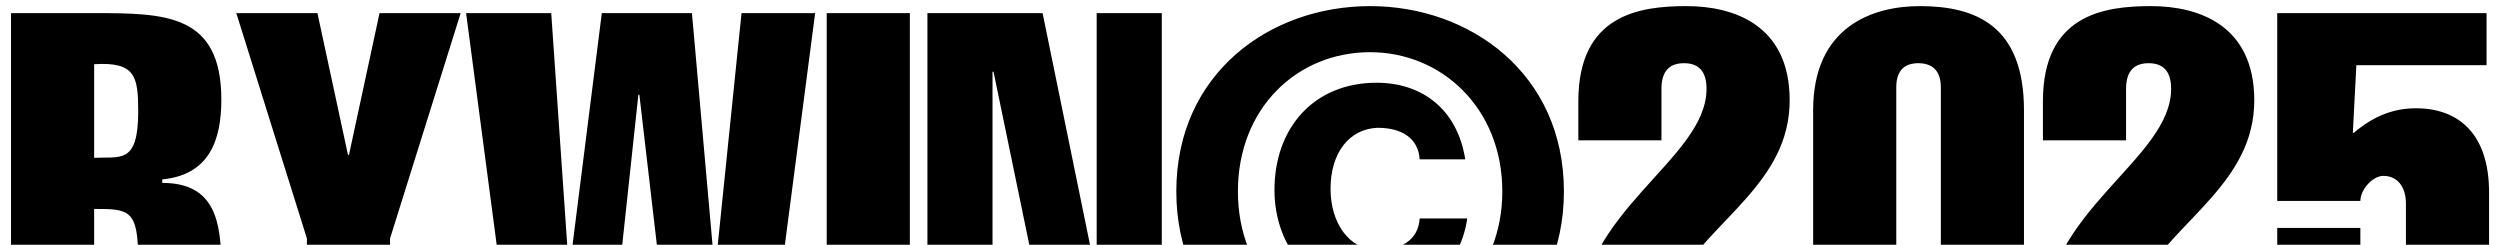 <svg xmlns="http://www.w3.org/2000/svg" fill="none" viewBox="0 0 2421 237" height="237" width="2421">
<g clip-path="url(#clip0_892_12)">
<path fill="black" d="M91.172 202.329V308.534C134.333 312.414 133.848 287.681 133.848 251.794C133.848 202.814 125.119 202.329 91.172 202.329ZM10.669 358V12.71H92.142C160.521 12.71 214.351 13.68 214.351 96.608C214.351 134.919 203.197 169.351 157.126 173.716V177.111C208.532 177.111 214.351 214.937 214.351 259.554C214.351 354.605 177.495 358 92.142 358H10.669ZM91.172 62.176V152.863C116.39 151.408 133.848 159.652 133.848 107.762C133.848 73.815 130.939 59.751 91.172 62.176ZM297.215 358V230.941L228.836 12.71H307.399L336.981 149.953H337.951L367.534 12.71H446.097L377.718 230.941V358H297.215ZM496.953 358L451.367 12.71H533.81L550.783 258.584H551.753L582.79 12.71H670.083L691.906 258.584H692.876L718.094 12.71H789.382L744.281 358H650.2L619.162 91.758H618.192L589.58 358H496.953ZM881.089 358H800.586V12.71H881.089V358ZM898.111 358V12.71H1009.65L1061.06 263.918H1062.03V12.71H1125.07V358H1021.78L962.126 69.45H961.156V358H898.111ZM1326.81 364.789C1229.34 364.789 1139.14 299.32 1139.14 185.355C1139.14 71.39 1229.34 5.921 1326.81 5.921C1423.81 5.921 1514.49 71.39 1514.49 185.355C1514.49 299.32 1423.81 364.789 1326.81 364.789ZM1454.84 185.355C1454.84 104.852 1396.16 50.537 1326.81 50.537C1256.01 50.537 1198.79 104.852 1198.79 185.355C1198.79 265.373 1256.01 320.173 1326.81 320.173C1396.16 320.173 1454.84 265.373 1454.84 185.355ZM1374.82 211.543H1420.9C1413.62 261.008 1376.28 286.711 1334.09 286.711C1273.95 286.711 1234.19 241.61 1234.19 183.9C1234.19 124.25 1272.01 80.119 1333.12 80.119C1376.76 80.119 1411.2 105.337 1418.96 154.318H1374.82C1373.37 132.98 1356.4 123.765 1334.09 123.765C1306.93 124.735 1288.5 147.528 1288.5 182.93C1288.5 216.392 1306.93 242.095 1334.09 242.095C1356.4 242.095 1373.37 232.881 1374.82 211.543ZM1608.96 307.564H1733.11V358H1528.46V315.324C1528.46 204.268 1652.61 154.803 1652.61 85.939C1652.61 68.965 1644.85 61.206 1630.79 61.206C1616.72 61.206 1608.96 68.965 1608.96 85.939V135.889H1528.46V98.063C1528.46 14.165 1587.63 5.921 1633.21 5.921C1679.28 5.921 1733.11 24.349 1733.11 97.093C1733.11 176.626 1657.95 212.028 1621.57 274.102C1615.27 285.256 1608.96 293.501 1608.96 307.564ZM1879.51 286.226V84.484C1879.51 67.51 1870.29 61.206 1857.68 61.206C1845.07 61.206 1836.35 67.51 1836.35 84.484V286.226C1836.35 303.2 1845.07 309.504 1857.68 309.504C1870.29 309.504 1879.51 303.2 1879.51 286.226ZM1960.01 106.792V270.708C1960.01 336.662 1920.24 364.789 1858.17 364.789C1797.06 364.789 1755.84 336.662 1755.84 270.708V106.792C1755.84 25.319 1814.04 5.921 1859.14 5.921C1913.94 5.921 1960.01 25.319 1960.01 106.792ZM2058.88 307.564H2183.03V358H1978.37V315.324C1978.37 204.268 2102.52 154.803 2102.52 85.939C2102.52 68.965 2094.76 61.206 2080.7 61.206C2066.64 61.206 2058.88 68.965 2058.88 85.939V135.889H1978.37V98.063C1978.37 14.165 2037.54 5.921 2083.12 5.921C2129.2 5.921 2183.03 24.349 2183.03 97.093C2183.03 176.626 2107.86 212.028 2071.49 274.102C2065.18 285.256 2058.88 293.501 2058.88 307.564ZM2205.27 220.757H2285.77V282.832C2285.77 298.835 2294.02 309.504 2307.6 309.504C2321.17 309.504 2329.9 298.835 2329.9 282.832V196.994C2329.9 180.99 2321.66 170.321 2308.08 170.321C2297.41 170.321 2285.77 183.9 2285.77 194.569H2205.27V12.71H2407.98V63.146H2281.89C2280.92 84.969 2279.47 106.792 2278.5 128.615H2279.47C2299.84 111.157 2319.72 104.852 2339.6 104.852C2381.31 104.852 2410.41 130.07 2410.41 186.325V266.828C2410.41 341.511 2359.97 364.789 2307.6 364.789C2252.31 364.789 2205.27 336.662 2205.27 286.711V220.757Z"></path>
</g>
<defs>
<clipPath id="clip0_892_12">
<rect fill="white" height="237" width="2421"></rect>
</clipPath>
</defs>
</svg>
